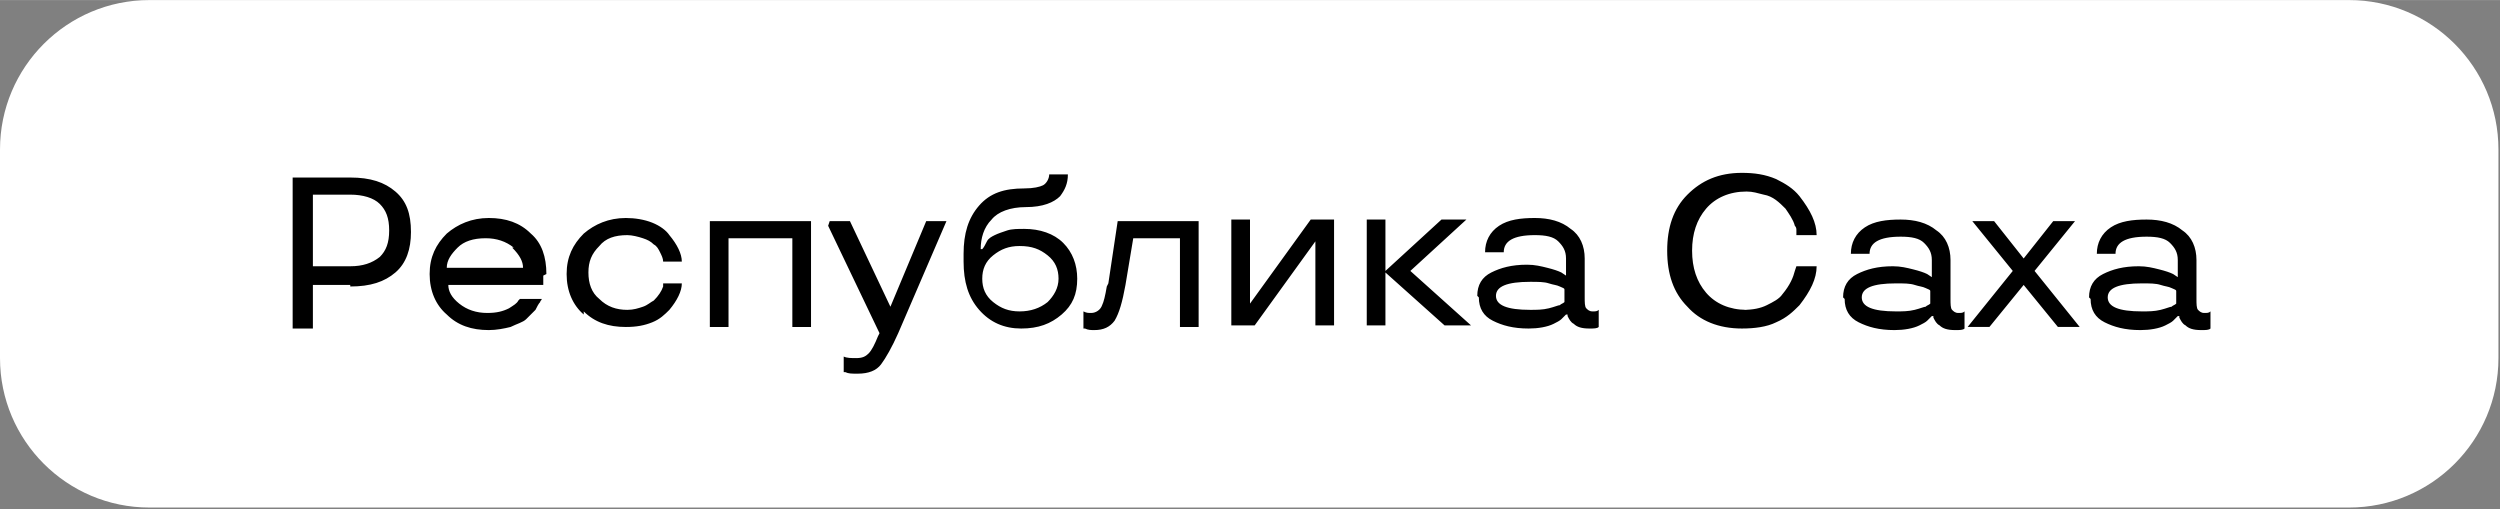<?xml version="1.0" encoding="UTF-8"?> <!-- Creator: CorelDRAW 2020 (64-Bit) --> <svg xmlns="http://www.w3.org/2000/svg" xmlns:xlink="http://www.w3.org/1999/xlink" xmlns:xodm="http://www.corel.com/coreldraw/odm/2003" xml:space="preserve" width="34.375mm" height="7.001mm" style="shape-rendering:geometricPrecision; text-rendering:geometricPrecision; image-rendering:optimizeQuality; fill-rule:evenodd; clip-rule:evenodd" viewBox="0 0 16.06 3.27"><rect x="0" y="0" width="16.06" height="3.27" fill="#808080" stroke="none"/> <defs> <style type="text/css"> <![CDATA[ .fil1 {fill:black} .fil0 {fill:white} ]]> </style> </defs> <g id="Слой_x0020_1">  <path class="fil0" d="M0.96 0l14.13 0c0.53,0 0.96,0.43 0.96,0.96l0 1.34c0,0.53 -0.43,0.96 -0.96,0.96l-14.13 0c-0.53,0 -0.96,-0.43 -0.96,-0.96l0 -1.34c0,-0.53 0.43,-0.96 0.96,-0.96z"></path> <path class="fil1" d="M2.25 1.83l-0.24 0 0 0.28 -0.13 0 0 -0.97 0.37 0c0.13,0 0.22,0.03 0.29,0.09 0.07,0.06 0.1,0.14 0.1,0.26 0,0.11 -0.03,0.2 -0.1,0.26 -0.07,0.06 -0.16,0.09 -0.29,0.09zm-0.24 -0.57l0 0.45 0.24 0c0.08,0 0.14,-0.02 0.19,-0.06 0.04,-0.04 0.06,-0.09 0.06,-0.17 0,-0.08 -0.02,-0.13 -0.06,-0.17 -0.04,-0.04 -0.11,-0.06 -0.19,-0.06l-0.24 0zm1.48 0.51l-0 0.06 -0.61 0c0,0.04 0.02,0.08 0.07,0.12 0.05,0.04 0.11,0.06 0.18,0.06 0.06,0 0.1,-0.01 0.14,-0.03 0.03,-0.02 0.05,-0.03 0.06,-0.05l0.01 -0.01 0.14 0c-0,0.01 -0.01,0.01 -0.01,0.02 -0.01,0.01 -0.02,0.03 -0.03,0.05 -0.02,0.02 -0.04,0.04 -0.06,0.06 -0.02,0.02 -0.06,0.03 -0.1,0.05 -0.04,0.01 -0.09,0.02 -0.14,0.02 -0.11,0 -0.2,-0.03 -0.27,-0.1 -0.07,-0.06 -0.11,-0.15 -0.11,-0.26 0,-0.11 0.04,-0.19 0.11,-0.26 0.07,-0.06 0.16,-0.1 0.27,-0.1 0.11,0 0.2,0.03 0.27,0.1 0.07,0.06 0.1,0.15 0.1,0.26zm-0.19 -0.18c-0.05,-0.04 -0.11,-0.06 -0.18,-0.06 -0.08,0 -0.14,0.02 -0.18,0.06 -0.04,0.04 -0.07,0.08 -0.07,0.13l0.49 0c0,-0.04 -0.02,-0.08 -0.07,-0.13zm0.45 0.43c-0.07,-0.06 -0.11,-0.15 -0.11,-0.26 0,-0.11 0.04,-0.19 0.11,-0.26 0.07,-0.06 0.16,-0.1 0.27,-0.1 0.06,0 0.12,0.01 0.17,0.03 0.05,0.02 0.09,0.05 0.11,0.08 0.05,0.06 0.08,0.12 0.08,0.17l-0.12 0c-0,-0.02 -0.01,-0.04 -0.02,-0.06 -0.01,-0.02 -0.02,-0.04 -0.04,-0.05 -0.02,-0.02 -0.04,-0.03 -0.07,-0.04 -0.03,-0.01 -0.07,-0.02 -0.1,-0.02 -0.08,0 -0.14,0.02 -0.18,0.07 -0.05,0.05 -0.07,0.1 -0.07,0.17 0,0.07 0.02,0.13 0.07,0.17 0.05,0.05 0.11,0.07 0.18,0.07 0.04,0 0.07,-0.01 0.1,-0.02 0.03,-0.01 0.05,-0.03 0.07,-0.04 0.03,-0.03 0.05,-0.06 0.06,-0.09l0 -0.02 0.12 0c0,0.05 -0.03,0.11 -0.08,0.17 -0.03,0.03 -0.06,0.06 -0.11,0.08 -0.05,0.02 -0.1,0.03 -0.17,0.03 -0.11,0 -0.2,-0.03 -0.27,-0.1zm1.46 0.08l-0.12 0 0 -0.57 -0.41 0 0 0.57 -0.12 0 0 -0.68 0.65 0 0 0.68zm0.12 -0.68l0.13 0 0.26 0.55 0 0 0.23 -0.55 0.13 0 -0.31 0.72c-0.04,0.09 -0.08,0.16 -0.11,0.2 -0.03,0.04 -0.08,0.06 -0.15,0.06 -0.04,0 -0.06,-0 -0.08,-0.01l-0.01 -0 0 -0.1c0.02,0.01 0.05,0.01 0.08,0.01 0.04,0 0.06,-0.01 0.08,-0.03 0.02,-0.02 0.04,-0.06 0.06,-0.11l0.01 -0.02 -0.33 -0.69zm1.26 -0.09c-0.1,0 -0.18,0.03 -0.22,0.08 -0.05,0.05 -0.07,0.12 -0.07,0.19l0.01 0c0.01,-0.01 0.02,-0.03 0.03,-0.05 0.01,-0.02 0.03,-0.03 0.05,-0.04 0.02,-0.01 0.05,-0.02 0.08,-0.03 0.03,-0.01 0.07,-0.01 0.11,-0.01 0.1,0 0.19,0.03 0.25,0.09 0.06,0.06 0.09,0.14 0.09,0.23 0,0.1 -0.03,0.17 -0.1,0.23 -0.07,0.06 -0.15,0.09 -0.26,0.09 -0.11,0 -0.2,-0.04 -0.27,-0.12 -0.07,-0.08 -0.1,-0.18 -0.1,-0.31l0 -0.05c0,-0.13 0.03,-0.23 0.1,-0.31 0.07,-0.08 0.16,-0.11 0.29,-0.11 0.06,0 0.1,-0.01 0.12,-0.02 0.02,-0.01 0.04,-0.04 0.04,-0.07l0.12 0c0,0.06 -0.02,0.1 -0.05,0.14 -0.04,0.04 -0.11,0.07 -0.22,0.07zm0.14 0.61c0.04,-0.04 0.07,-0.09 0.07,-0.15 0,-0.06 -0.02,-0.11 -0.07,-0.15 -0.05,-0.04 -0.1,-0.06 -0.18,-0.06 -0.07,0 -0.12,0.02 -0.17,0.06 -0.05,0.04 -0.07,0.09 -0.07,0.15 0,0.06 0.02,0.11 0.07,0.15 0.05,0.04 0.1,0.06 0.17,0.06 0.07,0 0.13,-0.02 0.18,-0.06zm0.39 -0.12l0.06 -0.4 0.52 0 0 0.68 -0.12 0 0 -0.57 -0.3 0 -0.05 0.3c-0.02,0.11 -0.04,0.18 -0.07,0.23 -0.03,0.04 -0.07,0.06 -0.13,0.06 -0.02,0 -0.04,-0 -0.06,-0.01l-0.01 -0 0 -0.11c0.02,0.01 0.03,0.01 0.05,0.01 0.03,0 0.06,-0.02 0.07,-0.05 0.01,-0.02 0.02,-0.06 0.03,-0.12zm1.45 0.27l-0.12 0 0 -0.54 -0 0 -0.39 0.54 -0.15 0 0 -0.68 0.12 0 0 0.54 0 0 0.39 -0.54 0.15 0 0 0.68zm0.87 0l-0.16 0 -0.38 -0.34 0 0.34 -0.12 0 0 -0.68 0.12 0 0 0.33 0.36 -0.33 0.16 0 -0.36 0.33 0.39 0.35zm0.05 -0.19c0,-0.07 0.03,-0.12 0.09,-0.15 0.06,-0.03 0.13,-0.05 0.23,-0.05 0.05,0 0.09,0.01 0.13,0.02 0.04,0.01 0.07,0.02 0.09,0.03l0.03 0.02 0 -0.11c0,-0.05 -0.02,-0.08 -0.05,-0.11 -0.03,-0.03 -0.08,-0.04 -0.15,-0.04 -0.14,0 -0.2,0.04 -0.2,0.11l-0.12 0c0,-0.07 0.03,-0.13 0.09,-0.17 0.06,-0.04 0.14,-0.05 0.23,-0.05 0.09,0 0.17,0.02 0.23,0.07 0.06,0.04 0.09,0.11 0.09,0.19l0 0.25c0,0.03 0,0.06 0.01,0.07 0.01,0.01 0.02,0.02 0.04,0.02 0.02,0 0.03,-0 0.04,-0.01l0 -0 0 0.11c-0.01,0.01 -0.03,0.01 -0.06,0.01 -0.05,0 -0.08,-0.01 -0.1,-0.03 -0.02,-0.01 -0.03,-0.03 -0.04,-0.05l-0 -0.01 -0.01 0c-0.01,0.01 -0.02,0.02 -0.03,0.03 -0.01,0.01 -0.03,0.02 -0.05,0.03 -0.04,0.02 -0.1,0.03 -0.16,0.03 -0.1,0 -0.17,-0.02 -0.23,-0.05 -0.06,-0.03 -0.09,-0.08 -0.09,-0.15zm0.34 -0.09c-0.15,0 -0.22,0.03 -0.22,0.09 0,0.06 0.07,0.09 0.22,0.09 0.04,0 0.08,-0 0.12,-0.01 0.04,-0.01 0.06,-0.02 0.07,-0.02 0.01,-0.01 0.02,-0.01 0.03,-0.02l0 -0.08c-0,-0.01 -0.01,-0.01 -0.03,-0.02 -0.02,-0.01 -0.04,-0.01 -0.07,-0.02 -0.03,-0.01 -0.07,-0.01 -0.12,-0.01zm1.37 0.18c0.06,0 0.11,-0.01 0.15,-0.03 0.04,-0.02 0.08,-0.04 0.1,-0.07 0.05,-0.06 0.07,-0.11 0.08,-0.15l0.01 -0.03 0.13 0c0,0.08 -0.04,0.16 -0.11,0.25 -0.04,0.04 -0.08,0.08 -0.15,0.11 -0.06,0.03 -0.14,0.04 -0.22,0.04 -0.15,0 -0.27,-0.05 -0.35,-0.14 -0.09,-0.09 -0.13,-0.21 -0.13,-0.36 0,-0.15 0.04,-0.27 0.13,-0.36 0.09,-0.09 0.2,-0.14 0.35,-0.14 0.08,0 0.15,0.01 0.22,0.04 0.06,0.03 0.11,0.06 0.15,0.11 0.07,0.09 0.11,0.17 0.11,0.25l-0.13 0c-0,-0 -0,-0 -0,-0.01 -0,-0 -0,-0.01 -0,-0.02 -0,-0.01 -0,-0.02 -0.01,-0.03 -0.01,-0.04 -0.04,-0.08 -0.06,-0.11 -0.04,-0.04 -0.08,-0.08 -0.14,-0.09 -0.04,-0.01 -0.07,-0.02 -0.11,-0.02 -0.11,0 -0.2,0.04 -0.26,0.11 -0.06,0.07 -0.09,0.16 -0.09,0.27 0,0.11 0.03,0.2 0.09,0.27 0.06,0.07 0.15,0.11 0.26,0.11zm0.64 -0.08c0,-0.07 0.03,-0.12 0.09,-0.15 0.06,-0.03 0.13,-0.05 0.23,-0.05 0.05,0 0.09,0.01 0.13,0.02 0.04,0.01 0.07,0.02 0.09,0.03l0.03 0.02 0 -0.11c0,-0.05 -0.02,-0.08 -0.05,-0.11 -0.03,-0.03 -0.08,-0.04 -0.15,-0.04 -0.14,0 -0.2,0.04 -0.2,0.11l-0.12 0c0,-0.07 0.03,-0.13 0.09,-0.17 0.06,-0.04 0.14,-0.05 0.23,-0.05 0.09,0 0.17,0.02 0.23,0.07 0.06,0.04 0.09,0.11 0.09,0.19l0 0.25c0,0.03 0,0.06 0.01,0.07 0.01,0.01 0.02,0.02 0.04,0.02 0.02,0 0.03,-0 0.04,-0.01l0 -0 0 0.11c-0.01,0.01 -0.03,0.01 -0.06,0.01 -0.05,0 -0.08,-0.01 -0.1,-0.03 -0.02,-0.01 -0.03,-0.03 -0.04,-0.05l-0 -0.01 -0.01 0c-0.01,0.01 -0.02,0.02 -0.03,0.03 -0.01,0.01 -0.03,0.02 -0.05,0.03 -0.04,0.02 -0.1,0.03 -0.16,0.03 -0.1,0 -0.17,-0.02 -0.23,-0.05 -0.06,-0.03 -0.09,-0.08 -0.09,-0.15zm0.34 -0.09c-0.15,0 -0.22,0.03 -0.22,0.09 0,0.06 0.07,0.09 0.22,0.09 0.04,0 0.08,-0 0.12,-0.01 0.04,-0.01 0.06,-0.02 0.07,-0.02 0.01,-0.01 0.02,-0.01 0.03,-0.02l0 -0.08c-0,-0.01 -0.01,-0.01 -0.03,-0.02 -0.02,-0.01 -0.04,-0.01 -0.07,-0.02 -0.03,-0.01 -0.07,-0.01 -0.12,-0.01zm1.01 -0.4l0.14 0 -0.26 0.32 0.29 0.36 -0.14 0 -0.22 -0.27 -0.22 0.27 -0.14 0 0.29 -0.36 -0.26 -0.32 0.14 0 0.19 0.24 0.19 -0.24zm0.23 0.49c0,-0.07 0.03,-0.12 0.09,-0.15 0.06,-0.03 0.13,-0.05 0.23,-0.05 0.05,0 0.09,0.01 0.13,0.02 0.04,0.01 0.07,0.02 0.09,0.03l0.03 0.02 0 -0.11c0,-0.05 -0.02,-0.08 -0.05,-0.11 -0.03,-0.03 -0.08,-0.04 -0.15,-0.04 -0.14,0 -0.2,0.04 -0.2,0.11l-0.12 0c0,-0.07 0.03,-0.13 0.09,-0.17 0.06,-0.04 0.14,-0.05 0.23,-0.05 0.09,0 0.17,0.02 0.23,0.07 0.06,0.04 0.09,0.11 0.09,0.19l0 0.25c0,0.03 0,0.06 0.01,0.07 0.01,0.01 0.02,0.02 0.04,0.02 0.02,0 0.03,-0 0.04,-0.01l0 -0 0 0.11c-0.01,0.01 -0.03,0.01 -0.06,0.01 -0.05,0 -0.08,-0.01 -0.1,-0.03 -0.02,-0.01 -0.03,-0.03 -0.04,-0.05l-0 -0.01 -0.01 0c-0.01,0.01 -0.02,0.02 -0.03,0.03 -0.01,0.01 -0.03,0.02 -0.05,0.03 -0.04,0.02 -0.1,0.03 -0.16,0.03 -0.1,0 -0.17,-0.02 -0.23,-0.05 -0.06,-0.03 -0.09,-0.08 -0.09,-0.15zm0.34 -0.09c-0.15,0 -0.22,0.03 -0.22,0.09 0,0.06 0.07,0.09 0.22,0.09 0.04,0 0.08,-0 0.12,-0.01 0.04,-0.01 0.06,-0.02 0.07,-0.02 0.01,-0.01 0.02,-0.01 0.03,-0.02l0 -0.08c-0,-0.01 -0.01,-0.01 -0.03,-0.02 -0.02,-0.01 -0.04,-0.01 -0.07,-0.02 -0.03,-0.01 -0.07,-0.01 -0.12,-0.01z"></path> </g> </svg> 